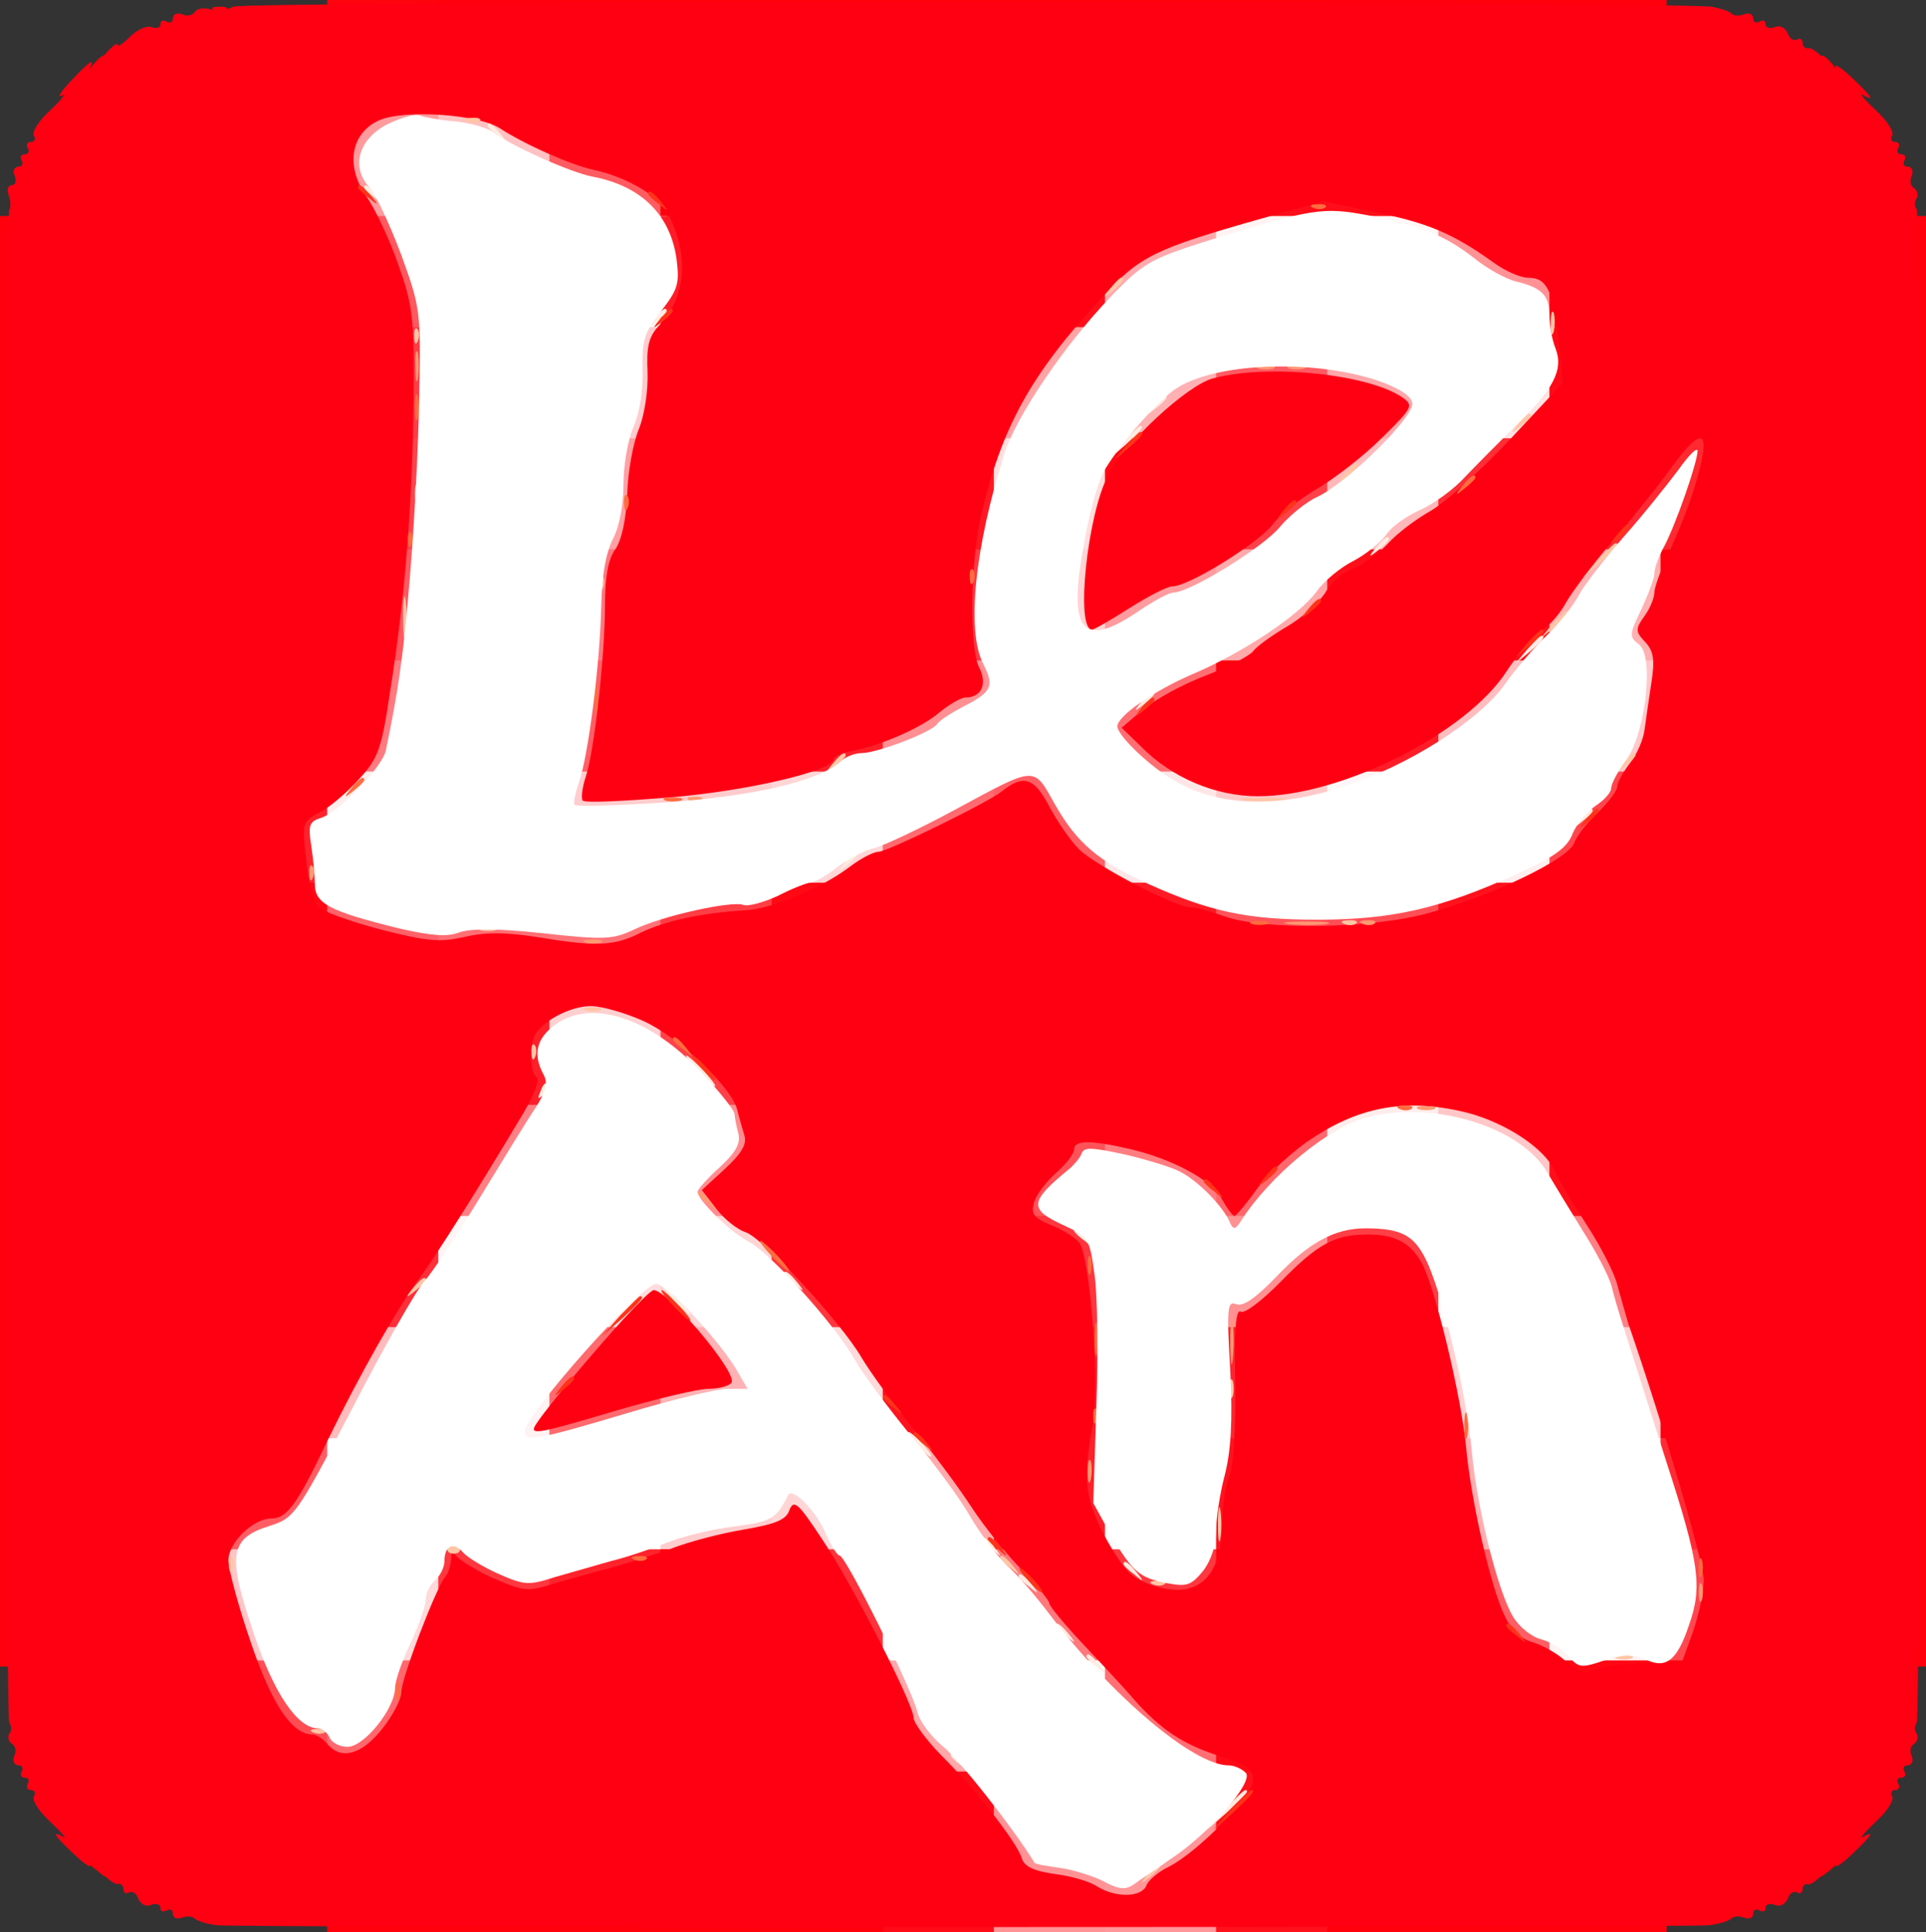 <svg version="1.0" xmlns="http://www.w3.org/2000/svg" width="312" height="313" viewBox="0 0 312 313" preserveAspectRatio="xMidYMid meet"><rect x="0" y="0" width="312" height="313" fill="#333333" stroke="none"/><rect x="53" y="0" width="19" height="19" fill="rgb(255,3,15)" /><rect x="71" y="0" width="19" height="19" fill="rgb(255,0,13)" /><rect x="89" y="0" width="19" height="19" fill="rgb(255,0,13)" /><rect x="107" y="0" width="19" height="19" fill="rgb(255,0,13)" /><rect x="125" y="0" width="19" height="19" fill="rgb(255,0,13)" /><rect x="143" y="0" width="19" height="19" fill="rgb(255,0,13)" /><rect x="161" y="0" width="19" height="19" fill="rgb(255,0,13)" /><rect x="179" y="0" width="19" height="19" fill="rgb(255,0,13)" /><rect x="197" y="0" width="19" height="19" fill="rgb(255,0,13)" /><rect x="215" y="0" width="19" height="19" fill="rgb(255,0,13)" /><rect x="233" y="0" width="19" height="19" fill="rgb(255,0,13)" /><rect x="251" y="0" width="19" height="19" fill="rgb(255,0,13)" /><rect x="17" y="17" width="19" height="19" fill="rgb(255,0,13)" /><rect x="35" y="17" width="19" height="19" fill="rgb(255,0,13)" /><rect x="53" y="17" width="19" height="19" fill="rgb(255,154,156)" /><rect x="71" y="17" width="19" height="19" fill="rgb(255,193,194)" /><rect x="89" y="17" width="19" height="19" fill="rgb(255,92,98)" /><rect x="107" y="17" width="19" height="19" fill="rgb(255,1,14)" /><rect x="125" y="17" width="19" height="19" fill="rgb(255,0,13)" /><rect x="143" y="17" width="19" height="19" fill="rgb(255,0,13)" /><rect x="161" y="17" width="19" height="19" fill="rgb(255,0,13)" /><rect x="179" y="17" width="19" height="19" fill="rgb(255,0,13)" /><rect x="197" y="17" width="19" height="19" fill="rgb(255,13,24)" /><rect x="215" y="17" width="19" height="19" fill="rgb(255,14,25)" /><rect x="233" y="17" width="19" height="19" fill="rgb(255,0,13)" /><rect x="251" y="17" width="19" height="19" fill="rgb(255,0,13)" /><rect x="269" y="17" width="19" height="19" fill="rgb(255,0,13)" /><rect x="0" y="35" width="19" height="19" fill="rgb(255,0,12)" /><rect x="17" y="35" width="19" height="19" fill="rgb(255,0,13)" /><rect x="35" y="35" width="19" height="19" fill="rgb(255,0,13)" /><rect x="53" y="35" width="19" height="19" fill="rgb(255,89,95)" /><rect x="71" y="35" width="19" height="19" fill="rgb(255,255,255)" /><rect x="89" y="35" width="19" height="19" fill="rgb(255,251,250)" /><rect x="107" y="35" width="19" height="19" fill="rgb(255,28,38)" /><rect x="125" y="35" width="19" height="19" fill="rgb(255,0,13)" /><rect x="143" y="35" width="19" height="19" fill="rgb(255,0,13)" /><rect x="161" y="35" width="19" height="19" fill="rgb(255,15,27)" /><rect x="179" y="35" width="19" height="19" fill="rgb(255,168,171)" /><rect x="197" y="35" width="19" height="19" fill="rgb(255,244,243)" /><rect x="215" y="35" width="19" height="19" fill="rgb(255,247,246)" /><rect x="233" y="35" width="19" height="19" fill="rgb(255,146,149)" /><rect x="251" y="35" width="19" height="19" fill="rgb(255,2,15)" /><rect x="269" y="35" width="19" height="19" fill="rgb(255,0,13)" /><rect x="287" y="35" width="25" height="19" fill="rgb(255,0,12)" /><rect x="0" y="53" width="19" height="19" fill="rgb(255,0,12)" /><rect x="17" y="53" width="19" height="19" fill="rgb(255,0,13)" /><rect x="35" y="53" width="19" height="19" fill="rgb(255,0,13)" /><rect x="53" y="53" width="19" height="19" fill="rgb(255,61,68)" /><rect x="71" y="53" width="19" height="19" fill="rgb(255,255,255)" /><rect x="89" y="53" width="19" height="19" fill="rgb(255,203,204)" /><rect x="107" y="53" width="19" height="19" fill="rgb(255,0,13)" /><rect x="125" y="53" width="19" height="19" fill="rgb(255,0,13)" /><rect x="143" y="53" width="19" height="19" fill="rgb(255,0,13)" /><rect x="161" y="53" width="19" height="19" fill="rgb(255,162,164)" /><rect x="179" y="53" width="19" height="19" fill="rgb(255,176,178)" /><rect x="197" y="53" width="19" height="19" fill="rgb(255,91,98)" /><rect x="215" y="53" width="19" height="19" fill="rgb(255,166,169)" /><rect x="233" y="53" width="19" height="19" fill="rgb(255,226,226)" /><rect x="251" y="53" width="19" height="19" fill="rgb(255,10,22)" /><rect x="269" y="53" width="19" height="19" fill="rgb(255,0,13)" /><rect x="287" y="53" width="25" height="19" fill="rgb(255,0,12)" /><rect x="0" y="71" width="19" height="19" fill="rgb(255,0,12)" /><rect x="17" y="71" width="19" height="19" fill="rgb(255,0,13)" /><rect x="35" y="71" width="19" height="19" fill="rgb(255,0,13)" /><rect x="53" y="71" width="19" height="19" fill="rgb(255,68,76)" /><rect x="71" y="71" width="19" height="19" fill="rgb(255,255,255)" /><rect x="89" y="71" width="19" height="19" fill="rgb(255,160,163)" /><rect x="107" y="71" width="19" height="19" fill="rgb(255,0,13)" /><rect x="125" y="71" width="19" height="19" fill="rgb(255,0,13)" /><rect x="143" y="71" width="19" height="19" fill="rgb(255,24,34)" /><rect x="161" y="71" width="19" height="19" fill="rgb(255,222,221)" /><rect x="179" y="71" width="19" height="19" fill="rgb(255,8,20)" /><rect x="197" y="71" width="19" height="19" fill="rgb(255,65,73)" /><rect x="215" y="71" width="19" height="19" fill="rgb(255,184,185)" /><rect x="233" y="71" width="19" height="19" fill="rgb(255,45,54)" /><rect x="251" y="71" width="19" height="19" fill="rgb(255,42,51)" /><rect x="269" y="71" width="19" height="19" fill="rgb(255,41,48)" /><rect x="287" y="71" width="25" height="19" fill="rgb(255,0,12)" /><rect x="0" y="89" width="19" height="19" fill="rgb(255,0,12)" /><rect x="17" y="89" width="19" height="19" fill="rgb(255,0,13)" /><rect x="35" y="89" width="19" height="19" fill="rgb(255,0,13)" /><rect x="53" y="89" width="19" height="19" fill="rgb(255,88,95)" /><rect x="71" y="89" width="19" height="19" fill="rgb(255,255,255)" /><rect x="89" y="89" width="19" height="19" fill="rgb(255,119,126)" /><rect x="107" y="89" width="19" height="19" fill="rgb(255,0,13)" /><rect x="125" y="89" width="19" height="19" fill="rgb(255,0,13)" /><rect x="143" y="89" width="19" height="19" fill="rgb(255,56,65)" /><rect x="161" y="89" width="19" height="19" fill="rgb(255,211,212)" /><rect x="179" y="89" width="19" height="19" fill="rgb(255,155,158)" /><rect x="197" y="89" width="19" height="19" fill="rgb(255,169,170)" /><rect x="215" y="89" width="19" height="19" fill="rgb(255,15,26)" /><rect x="233" y="89" width="19" height="19" fill="rgb(255,19,30)" /><rect x="251" y="89" width="19" height="19" fill="rgb(255,176,176)" /><rect x="269" y="89" width="19" height="19" fill="rgb(255,0,13)" /><rect x="287" y="89" width="25" height="19" fill="rgb(255,0,12)" /><rect x="0" y="107" width="19" height="19" fill="rgb(255,0,12)" /><rect x="17" y="107" width="19" height="19" fill="rgb(255,0,13)" /><rect x="35" y="107" width="19" height="19" fill="rgb(255,0,13)" /><rect x="53" y="107" width="19" height="19" fill="rgb(255,122,127)" /><rect x="71" y="107" width="19" height="19" fill="rgb(255,255,255)" /><rect x="89" y="107" width="19" height="19" fill="rgb(255,95,101)" /><rect x="107" y="107" width="19" height="19" fill="rgb(255,0,13)" /><rect x="125" y="107" width="19" height="19" fill="rgb(255,31,41)" /><rect x="143" y="107" width="19" height="19" fill="rgb(255,143,146)" /><rect x="161" y="107" width="19" height="19" fill="rgb(255,254,254)" /><rect x="179" y="107" width="19" height="19" fill="rgb(255,110,114)" /><rect x="197" y="107" width="19" height="19" fill="rgb(255,1,13)" /><rect x="215" y="107" width="19" height="19" fill="rgb(255,29,39)" /><rect x="233" y="107" width="19" height="19" fill="rgb(255,188,190)" /><rect x="251" y="107" width="19" height="19" fill="rgb(255,200,201)" /><rect x="269" y="107" width="19" height="19" fill="rgb(255,0,13)" /><rect x="287" y="107" width="25" height="19" fill="rgb(255,0,12)" /><rect x="0" y="125" width="19" height="19" fill="rgb(255,0,12)" /><rect x="17" y="125" width="19" height="19" fill="rgb(255,0,13)" /><rect x="35" y="125" width="19" height="19" fill="rgb(255,34,43)" /><rect x="53" y="125" width="19" height="19" fill="rgb(255,237,236)" /><rect x="71" y="125" width="19" height="19" fill="rgb(255,255,255)" /><rect x="89" y="125" width="19" height="19" fill="rgb(255,205,206)" /><rect x="107" y="125" width="19" height="19" fill="rgb(255,203,204)" /><rect x="125" y="125" width="19" height="19" fill="rgb(255,213,213)" /><rect x="143" y="125" width="19" height="19" fill="rgb(255,107,112)" /><rect x="161" y="125" width="19" height="19" fill="rgb(255,95,100)" /><rect x="179" y="125" width="19" height="19" fill="rgb(255,230,230)" /><rect x="197" y="125" width="19" height="19" fill="rgb(255,201,202)" /><rect x="215" y="125" width="19" height="19" fill="rgb(255,247,247)" /><rect x="233" y="125" width="19" height="19" fill="rgb(255,238,238)" /><rect x="251" y="125" width="19" height="19" fill="rgb(255,70,77)" /><rect x="269" y="125" width="19" height="19" fill="rgb(255,0,13)" /><rect x="287" y="125" width="25" height="19" fill="rgb(255,0,12)" /><rect x="0" y="143" width="19" height="19" fill="rgb(255,0,12)" /><rect x="17" y="143" width="19" height="19" fill="rgb(255,0,13)" /><rect x="35" y="143" width="19" height="19" fill="rgb(255,9,21)" /><rect x="53" y="143" width="19" height="19" fill="rgb(255,98,104)" /><rect x="71" y="143" width="19" height="19" fill="rgb(255,111,116)" /><rect x="89" y="143" width="19" height="19" fill="rgb(255,115,120)" /><rect x="107" y="143" width="19" height="19" fill="rgb(255,61,69)" /><rect x="125" y="143" width="19" height="19" fill="rgb(255,9,20)" /><rect x="143" y="143" width="19" height="19" fill="rgb(255,0,13)" /><rect x="161" y="143" width="19" height="19" fill="rgb(255,0,13)" /><rect x="179" y="143" width="19" height="19" fill="rgb(255,27,37)" /><rect x="197" y="143" width="19" height="19" fill="rgb(255,84,90)" /><rect x="215" y="143" width="19" height="19" fill="rgb(255,78,85)" /><rect x="233" y="143" width="19" height="19" fill="rgb(255,18,28)" /><rect x="251" y="143" width="19" height="19" fill="rgb(255,0,13)" /><rect x="269" y="143" width="19" height="19" fill="rgb(255,0,13)" /><rect x="287" y="143" width="25" height="19" fill="rgb(255,0,12)" /><rect x="0" y="161" width="19" height="19" fill="rgb(255,0,12)" /><rect x="17" y="161" width="19" height="19" fill="rgb(255,0,13)" /><rect x="35" y="161" width="19" height="19" fill="rgb(255,0,13)" /><rect x="53" y="161" width="19" height="19" fill="rgb(255,0,13)" /><rect x="71" y="161" width="19" height="19" fill="rgb(255,31,40)" /><rect x="89" y="161" width="19" height="19" fill="rgb(255,207,207)" /><rect x="107" y="161" width="19" height="19" fill="rgb(255,65,73)" /><rect x="125" y="161" width="19" height="19" fill="rgb(255,0,13)" /><rect x="143" y="161" width="19" height="19" fill="rgb(255,0,13)" /><rect x="161" y="161" width="19" height="19" fill="rgb(255,0,13)" /><rect x="179" y="161" width="19" height="19" fill="rgb(255,0,13)" /><rect x="197" y="161" width="19" height="19" fill="rgb(255,0,13)" /><rect x="215" y="161" width="19" height="19" fill="rgb(255,2,14)" /><rect x="233" y="161" width="19" height="19" fill="rgb(255,0,13)" /><rect x="251" y="161" width="19" height="19" fill="rgb(255,0,13)" /><rect x="269" y="161" width="19" height="19" fill="rgb(255,0,13)" /><rect x="287" y="161" width="25" height="19" fill="rgb(255,0,12)" /><rect x="0" y="179" width="19" height="19" fill="rgb(255,0,12)" /><rect x="17" y="179" width="19" height="19" fill="rgb(255,0,13)" /><rect x="35" y="179" width="19" height="19" fill="rgb(255,0,13)" /><rect x="53" y="179" width="19" height="19" fill="rgb(255,0,13)" /><rect x="71" y="179" width="19" height="19" fill="rgb(255,128,132)" /><rect x="89" y="179" width="19" height="19" fill="rgb(255,255,255)" /><rect x="107" y="179" width="19" height="19" fill="rgb(255,141,144)" /><rect x="125" y="179" width="19" height="19" fill="rgb(255,0,13)" /><rect x="143" y="179" width="19" height="19" fill="rgb(255,0,13)" /><rect x="161" y="179" width="19" height="19" fill="rgb(255,83,89)" /><rect x="179" y="179" width="19" height="19" fill="rgb(255,125,129)" /><rect x="197" y="179" width="19" height="19" fill="rgb(255,104,109)" /><rect x="215" y="179" width="19" height="19" fill="rgb(255,237,236)" /><rect x="233" y="179" width="19" height="19" fill="rgb(255,199,200)" /><rect x="251" y="179" width="19" height="19" fill="rgb(255,15,26)" /><rect x="269" y="179" width="19" height="19" fill="rgb(255,0,13)" /><rect x="287" y="179" width="25" height="19" fill="rgb(255,0,12)" /><rect x="0" y="197" width="19" height="19" fill="rgb(255,0,12)" /><rect x="17" y="197" width="19" height="19" fill="rgb(255,0,13)" /><rect x="35" y="197" width="19" height="19" fill="rgb(255,0,13)" /><rect x="53" y="197" width="19" height="19" fill="rgb(255,47,57)" /><rect x="71" y="197" width="19" height="19" fill="rgb(255,245,244)" /><rect x="89" y="197" width="19" height="19" fill="rgb(255,220,221)" /><rect x="107" y="197" width="19" height="19" fill="rgb(255,212,212)" /><rect x="125" y="197" width="19" height="19" fill="rgb(255,54,62)" /><rect x="143" y="197" width="19" height="19" fill="rgb(255,0,13)" /><rect x="161" y="197" width="19" height="19" fill="rgb(255,54,61)" /><rect x="179" y="197" width="19" height="19" fill="rgb(255,255,255)" /><rect x="197" y="197" width="19" height="19" fill="rgb(255,145,147)" /><rect x="215" y="197" width="19" height="19" fill="rgb(255,63,70)" /><rect x="233" y="197" width="19" height="19" fill="rgb(255,252,251)" /><rect x="251" y="197" width="19" height="19" fill="rgb(255,127,132)" /><rect x="269" y="197" width="19" height="19" fill="rgb(255,0,13)" /><rect x="287" y="197" width="25" height="19" fill="rgb(255,0,12)" /><rect x="0" y="215" width="19" height="19" fill="rgb(255,0,12)" /><rect x="17" y="215" width="19" height="19" fill="rgb(255,0,13)" /><rect x="35" y="215" width="19" height="19" fill="rgb(255,0,13)" /><rect x="53" y="215" width="19" height="19" fill="rgb(255,186,187)" /><rect x="71" y="215" width="19" height="19" fill="rgb(255,242,242)" /><rect x="89" y="215" width="19" height="19" fill="rgb(255,106,110)" /><rect x="107" y="215" width="19" height="19" fill="rgb(255,178,180)" /><rect x="125" y="215" width="19" height="19" fill="rgb(255,218,218)" /><rect x="143" y="215" width="19" height="19" fill="rgb(255,17,29)" /><rect x="161" y="215" width="19" height="19" fill="rgb(255,30,40)" /><rect x="179" y="215" width="19" height="19" fill="rgb(255,255,255)" /><rect x="197" y="215" width="19" height="19" fill="rgb(255,37,47)" /><rect x="215" y="215" width="19" height="19" fill="rgb(255,0,13)" /><rect x="233" y="215" width="19" height="19" fill="rgb(255,209,209)" /><rect x="251" y="215" width="19" height="19" fill="rgb(255,207,207)" /><rect x="269" y="215" width="19" height="19" fill="rgb(255,0,13)" /><rect x="287" y="215" width="25" height="19" fill="rgb(255,0,12)" /><rect x="0" y="233" width="19" height="19" fill="rgb(255,0,12)" /><rect x="17" y="233" width="19" height="19" fill="rgb(255,0,13)" /><rect x="35" y="233" width="19" height="19" fill="rgb(255,93,99)" /><rect x="53" y="233" width="19" height="19" fill="rgb(255,254,254)" /><rect x="71" y="233" width="19" height="19" fill="rgb(255,253,253)" /><rect x="89" y="233" width="19" height="19" fill="rgb(255,254,253)" /><rect x="107" y="233" width="19" height="19" fill="rgb(255,205,206)" /><rect x="125" y="233" width="19" height="19" fill="rgb(255,213,214)" /><rect x="143" y="233" width="19" height="19" fill="rgb(255,170,172)" /><rect x="161" y="233" width="19" height="19" fill="rgb(255,33,42)" /><rect x="179" y="233" width="19" height="19" fill="rgb(255,250,249)" /><rect x="197" y="233" width="19" height="19" fill="rgb(255,19,30)" /><rect x="215" y="233" width="19" height="19" fill="rgb(255,0,13)" /><rect x="233" y="233" width="19" height="19" fill="rgb(255,174,176)" /><rect x="251" y="233" width="19" height="19" fill="rgb(255,254,253)" /><rect x="269" y="233" width="19" height="19" fill="rgb(255,43,52)" /><rect x="287" y="233" width="25" height="19" fill="rgb(255,0,12)" /><rect x="0" y="251" width="19" height="19" fill="rgb(255,0,12)" /><rect x="17" y="251" width="19" height="19" fill="rgb(255,0,13)" /><rect x="35" y="251" width="19" height="19" fill="rgb(255,197,198)" /><rect x="53" y="251" width="19" height="19" fill="rgb(255,217,217)" /><rect x="71" y="251" width="19" height="19" fill="rgb(255,55,63)" /><rect x="89" y="251" width="19" height="19" fill="rgb(255,35,44)" /><rect x="107" y="251" width="19" height="19" fill="rgb(255,0,13)" /><rect x="125" y="251" width="19" height="19" fill="rgb(255,51,59)" /><rect x="143" y="251" width="19" height="19" fill="rgb(255,252,251)" /><rect x="161" y="251" width="19" height="19" fill="rgb(255,120,124)" /><rect x="179" y="251" width="19" height="19" fill="rgb(255,55,63)" /><rect x="197" y="251" width="19" height="19" fill="rgb(255,0,13)" /><rect x="215" y="251" width="19" height="19" fill="rgb(255,0,13)" /><rect x="233" y="251" width="19" height="19" fill="rgb(255,94,100)" /><rect x="251" y="251" width="19" height="19" fill="rgb(255,243,242)" /><rect x="269" y="251" width="19" height="19" fill="rgb(255,72,79)" /><rect x="287" y="251" width="25" height="19" fill="rgb(255,0,12)" /><rect x="17" y="269" width="19" height="19" fill="rgb(255,0,13)" /><rect x="35" y="269" width="19" height="19" fill="rgb(255,77,84)" /><rect x="53" y="269" width="19" height="19" fill="rgb(255,104,109)" /><rect x="71" y="269" width="19" height="19" fill="rgb(255,0,13)" /><rect x="89" y="269" width="19" height="19" fill="rgb(255,0,13)" /><rect x="107" y="269" width="19" height="19" fill="rgb(255,0,13)" /><rect x="125" y="269" width="19" height="19" fill="rgb(255,0,13)" /><rect x="143" y="269" width="19" height="19" fill="rgb(255,167,169)" /><rect x="161" y="269" width="19" height="19" fill="rgb(255,253,252)" /><rect x="179" y="269" width="19" height="19" fill="rgb(255,111,116)" /><rect x="197" y="269" width="19" height="19" fill="rgb(255,9,21)" /><rect x="215" y="269" width="19" height="19" fill="rgb(255,0,13)" /><rect x="233" y="269" width="19" height="19" fill="rgb(255,0,13)" /><rect x="251" y="269" width="19" height="19" fill="rgb(255,7,19)" /><rect x="269" y="269" width="19" height="19" fill="rgb(255,1,14)" /><rect x="53" y="287" width="19" height="26" fill="rgb(255,0,13)" /><rect x="71" y="287" width="19" height="26" fill="rgb(255,0,13)" /><rect x="89" y="287" width="19" height="26" fill="rgb(255,0,13)" /><rect x="107" y="287" width="19" height="26" fill="rgb(255,0,13)" /><rect x="125" y="287" width="19" height="26" fill="rgb(255,0,13)" /><rect x="143" y="287" width="19" height="26" fill="rgb(255,11,23)" /><rect x="161" y="287" width="19" height="26" fill="rgb(255,146,149)" /><rect x="179" y="287" width="19" height="26" fill="rgb(255,150,153)" /><rect x="197" y="287" width="19" height="26" fill="rgb(255,17,28)" /><rect x="215" y="287" width="19" height="26" fill="rgb(255,0,13)" /><rect x="233" y="287" width="19" height="26" fill="rgb(255,0,13)" /><rect x="251" y="287" width="19" height="26" fill="rgb(255,0,13)" /><g transform="translate(0,313) scale(0.1,-0.1)" fill="#FF000C" stroke="none"><path d="M348 3113 c7 -3 16 -2 19 1 4 3 -2 6 -13 5 -11 0 -14 -3 -6 -6z"/><path d="M2758 3113 c7 -3 16 -2 19 1 4 3 -2 6 -13 5 -11 0 -14 -3 -6 -6z"/><path d="M149 3023 c-13 -16 -12 -17 4 -4 9 7 17 15 17 17 0 8 -8 3 -21 -13z"/><path d="M2950 3036 c0 -2 8 -10 18 -17 15 -13 16 -12 3 4 -13 16 -21 21 -21 13z"/><path d="M5 1565 c0 -649 1 -913 2 -587 2 327 2 858 0 1180 -1 323 -2 56 -2 -593z"/><path d="M3115 1565 c0 -649 1 -913 2 -587 2 327 2 858 0 1180 -1 323 -2 56 -2 -593z"/><path d="M140 116 c0 -2 8 -10 18 -17 15 -13 16 -12 3 4 -13 16 -21 21 -21 13z"/><path d="M2959 103 c-13 -16 -12 -17 4 -4 16 13 21 21 13 21 -2 0 -10 -8 -17 -17z"/><path d="M348 13 c7 -3 16 -2 19 1 4 3 -2 6 -13 5 -11 0 -14 -3 -6 -6z"/><path d="M2758 13 c7 -3 16 -2 19 1 4 3 -2 6 -13 5 -11 0 -14 -3 -6 -6z"/></g><g transform="translate(0,313) scale(0.1,-0.1)" fill="#FF0013" stroke="none"><path d="M377 3119 c-9 -6 -26 -8 -36 -4 -11 3 -22 1 -25 -4 -4 -6 -13 -8 -21 -4 -8 3 -15 0 -15 -7 0 -6 -4 -8 -10 -5 -5 3 -10 2 -10 -4 0 -6 -6 -8 -14 -5 -8 3 -24 -4 -35 -15 -12 -12 -21 -18 -21 -13 0 4 -12 -6 -26 -23 -14 -16 -23 -24 -19 -17 10 20 1 14 -31 -20 -16 -17 -22 -27 -14 -23 8 5 0 -6 -18 -23 -19 -17 -31 -36 -27 -42 3 -5 1 -10 -5 -10 -6 0 -8 -4 -5 -10 3 -5 1 -10 -5 -10 -6 0 -8 -4 -5 -10 3 -5 1 -10 -5 -10 -7 0 -10 -7 -6 -15 3 -8 1 -15 -5 -15 -6 0 -8 -7 -5 -16 3 -9 4 -20 1 -24 -7 -12 -7 -2439 0 -2451 4 -5 4 -13 0 -18 -3 -5 -1 -12 4 -16 6 -3 8 -12 4 -20 -3 -8 0 -15 7 -15 6 0 8 -4 5 -10 -3 -5 -1 -10 5 -10 6 0 8 -4 5 -10 -3 -5 -1 -10 5 -10 6 0 8 -5 5 -10 -4 -6 8 -25 27 -42 18 -17 27 -28 21 -24 -22 12 -14 1 19 -30 17 -16 28 -22 24 -14 -4 8 2 4 15 -10 12 -14 26 -24 30 -22 5 1 9 -3 9 -9 0 -5 4 -8 9 -5 5 3 12 -1 15 -10 4 -9 13 -14 21 -10 8 3 15 1 15 -5 0 -6 4 -7 10 -4 5 3 10 1 10 -5 0 -7 6 -10 14 -7 8 3 17 3 21 -1 4 -4 20 -9 36 -11 16 -2 560 -3 1209 -3 649 0 1193 1 1209 3 16 2 32 7 36 11 4 4 13 4 21 1 8 -3 14 0 14 7 0 6 5 8 10 5 6 -3 10 -2 10 4 0 6 7 8 15 5 8 -4 17 1 21 10 3 9 10 13 15 10 5 -3 9 0 9 5 0 6 4 10 9 8 4 -1 18 9 30 23 13 14 19 18 15 10 -4 -8 7 -2 24 14 33 31 41 42 20 30 -7 -4 2 7 20 24 19 17 31 36 27 42 -3 5 -1 10 5 10 6 0 8 5 5 10 -3 6 -1 10 5 10 6 0 8 5 5 10 -3 6 -1 10 5 10 7 0 10 7 7 15 -4 8 -2 17 4 20 5 4 7 11 4 16 -4 5 -4 13 0 18 7 13 7 2439 0 2452 -4 5 -4 13 0 18 3 5 1 12 -4 16 -6 3 -8 12 -4 20 3 8 0 15 -7 15 -6 0 -8 5 -5 10 3 6 1 10 -5 10 -6 0 -8 5 -5 10 3 6 1 10 -5 10 -6 0 -8 5 -5 10 4 6 -8 25 -27 42 -18 17 -27 28 -20 24 21 -12 13 -1 -20 30 -17 16 -28 22 -24 14 4 -8 -2 -4 -15 10 -12 14 -26 24 -30 22 -5 -1 -9 3 -9 9 0 5 -4 8 -9 5 -5 -3 -12 1 -15 10 -4 9 -13 14 -21 10 -8 -3 -15 -1 -15 5 0 6 -4 7 -10 4 -5 -3 -10 -1 -10 5 0 7 -6 10 -14 7 -8 -3 -17 -3 -21 1 -4 4 -19 9 -33 11 -71 9 -2378 10 -2395 0z m433 -197 c40 -26 114 -59 151 -67 55 -12 108 -43 122 -73 34 -66 28 -134 -15 -179 -17 -18 -21 -34 -19 -76 1 -31 -5 -69 -14 -92 -9 -21 -18 -69 -19 -106 -2 -42 -9 -75 -20 -90 -11 -16 -16 -45 -16 -89 0 -83 -17 -235 -31 -278 -6 -18 -8 -36 -5 -39 3 -4 66 -1 139 5 125 10 267 43 267 62 0 4 12 10 28 13 49 9 115 38 144 63 16 13 35 24 42 24 26 0 36 22 22 49 -16 31 -14 170 3 245 34 145 81 230 197 355 60 66 85 78 258 127 l100 28 84 -18 c85 -17 127 -35 191 -81 19 -14 44 -25 57 -25 30 0 40 -21 49 -102 l7 -68 -86 -92 c-48 -51 -106 -103 -129 -116 -23 -13 -54 -36 -69 -53 -15 -16 -40 -34 -56 -40 -15 -5 -36 -23 -45 -39 -10 -16 -38 -41 -62 -55 -24 -14 -49 -32 -55 -40 -6 -8 -42 -26 -78 -40 -37 -14 -82 -39 -101 -55 l-34 -29 31 -30 c50 -51 121 -81 190 -81 135 0 338 102 403 203 17 26 42 55 55 64 14 9 32 30 41 47 9 16 43 62 76 100 32 38 75 91 94 118 54 74 67 62 37 -35 -9 -29 -27 -74 -40 -101 -13 -28 -24 -57 -24 -66 0 -8 -7 -26 -16 -38 -15 -21 -15 -25 1 -42 14 -15 16 -29 10 -67 -4 -26 -9 -61 -11 -76 -2 -15 -12 -39 -24 -54 -11 -14 -20 -31 -20 -37 0 -7 -14 -25 -31 -42 -17 -16 -35 -38 -39 -50 -10 -26 -132 -85 -235 -113 -92 -26 -267 -28 -330 -6 -22 8 -47 15 -56 15 -25 0 -153 67 -181 94 -14 14 -36 46 -49 71 -24 45 -41 51 -76 23 -22 -18 -186 -98 -200 -98 -8 0 -29 -11 -46 -24 -48 -36 -127 -69 -172 -71 -68 -4 -128 -17 -167 -36 -43 -22 -73 -23 -169 -7 -51 8 -83 8 -117 0 -40 -9 -60 -7 -135 12 -49 13 -94 29 -102 37 -7 8 -16 42 -19 76 -7 61 -6 62 22 77 16 8 44 32 63 53 32 35 37 49 51 143 24 150 36 303 38 472 1 135 -1 152 -25 220 -14 40 -37 89 -51 109 -35 50 -26 103 20 124 40 18 161 10 196 -13z m232 -1446 c56 -25 142 -106 152 -143 3 -13 9 -32 12 -43 4 -14 -5 -29 -32 -54 l-37 -34 24 -31 c13 -17 34 -33 46 -37 27 -7 157 -148 189 -204 13 -22 50 -73 82 -113 33 -40 76 -98 96 -129 21 -32 57 -77 82 -102 24 -25 44 -49 44 -54 0 -4 24 -33 53 -64 28 -30 66 -70 82 -89 45 -51 81 -75 141 -94 44 -14 54 -21 54 -39 0 -25 -88 -115 -136 -140 -17 -8 -34 -22 -37 -31 -8 -19 -50 -20 -80 -1 -12 8 -43 17 -69 20 -34 5 -49 12 -53 26 -8 26 -77 114 -132 168 -23 24 -43 51 -43 59 0 22 -100 218 -150 292 -37 56 -44 62 -51 45 -5 -16 -22 -23 -74 -32 -37 -6 -90 -20 -118 -31 -29 -10 -72 -24 -97 -31 -25 -6 -66 -18 -91 -25 -44 -14 -49 -14 -102 9 -30 14 -57 31 -60 38 -3 7 -6 4 -6 -7 -1 -12 -5 -25 -10 -30 -14 -16 -71 -164 -71 -187 0 -11 -14 -38 -31 -59 -33 -42 -67 -51 -89 -24 -7 8 -18 15 -24 15 -33 0 -66 49 -100 150 -20 58 -36 118 -36 132 0 29 40 68 70 68 25 0 42 24 90 125 51 105 113 215 150 265 24 32 93 141 168 267 17 29 27 55 21 58 -11 7 -12 55 -1 71 16 23 58 44 89 44 18 0 56 -11 85 -24z m1336 -149 c63 -17 125 -58 141 -95 7 -15 31 -55 53 -89 22 -34 44 -77 48 -95 5 -18 13 -46 18 -63 59 -171 122 -387 122 -415 0 -19 -8 -57 -18 -85 l-18 -50 -55 0 c-30 0 -67 -4 -82 -9 -23 -7 -33 -4 -51 13 -13 12 -36 25 -52 30 -19 5 -35 19 -46 42 -23 46 -55 188 -63 274 -7 78 -49 255 -71 297 -18 34 -43 48 -88 48 -53 0 -80 -14 -140 -75 -30 -31 -60 -54 -66 -50 -8 5 -11 -30 -9 -117 1 -72 -3 -135 -10 -151 -6 -16 -11 -48 -11 -72 0 -90 -39 -127 -111 -104 -36 12 -47 23 -76 74 -35 64 -40 98 -23 185 12 62 -4 276 -22 297 -6 8 -27 21 -45 28 -29 12 -33 18 -28 37 4 13 20 34 36 48 16 14 29 31 29 38 0 15 27 15 88 1 70 -16 134 -50 151 -81 9 -16 18 -28 21 -28 3 1 20 21 37 45 18 24 58 61 89 81 80 53 156 65 252 41z"/><path d="M1965 2517 c-42 -11 -142 -104 -170 -157 -34 -65 -53 -250 -26 -250 4 0 31 16 61 35 30 19 61 35 69 35 27 0 141 71 163 101 12 16 45 42 73 58 27 16 74 52 103 81 51 50 52 53 34 66 -55 38 -218 55 -307 31z"/><path d="M1009 992 c-48 -53 -117 -135 -137 -164 -18 -25 -11 -24 127 17 65 19 132 35 149 35 17 0 34 5 37 10 10 16 -102 149 -126 150 -4 0 -26 -22 -50 -48z"/></g><g transform="translate(0,313) scale(0.1,-0.1)" fill="#FF3319" stroke="none"><path d="M580 2826 c0 -2 8 -10 18 -17 15 -13 16 -12 3 4 -13 16 -21 21 -21 13z"/><path d="M1050 2816 c0 -2 8 -10 18 -17 15 -13 16 -12 3 4 -13 16 -21 21 -21 13z"/><path d="M1069 2613 c-13 -16 -12 -17 4 -4 9 7 17 15 17 17 0 8 -8 3 -21 -13z"/><path d="M1824 2408 l-19 -23 23 19 c21 18 27 26 19 26 -2 0 -12 -10 -23 -22z"/><path d="M2079 2303 c-13 -16 -12 -17 4 -4 9 7 17 15 17 17 0 8 -8 3 -21 -13z"/><path d="M2619 2263 c-13 -16 -12 -17 4 -4 16 13 21 21 13 21 -2 0 -10 -8 -17 -17z"/><path d="M2119 2143 c-13 -16 -12 -17 4 -4 9 7 17 15 17 17 0 8 -8 3 -21 -13z"/><path d="M2474 2088 l-19 -23 23 19 c21 18 27 26 19 26 -2 0 -12 -10 -23 -22z"/><path d="M1849 1983 c-13 -16 -12 -17 4 -4 9 7 17 15 17 17 0 8 -8 3 -21 -13z"/><path d="M2569 1803 c-13 -16 -12 -17 4 -4 9 7 17 15 17 17 0 8 -8 3 -21 -13z"/><path d="M1135 1400 c10 -11 20 -20 23 -20 3 0 -3 9 -13 20 -10 11 -20 20 -23 20 -3 0 3 -9 13 -20z"/><path d="M2049 1223 c-13 -16 -12 -17 4 -4 16 13 21 21 13 21 -2 0 -10 -8 -17 -17z"/><path d="M1950 1216 c0 -2 8 -10 18 -17 15 -13 16 -12 3 4 -13 16 -21 21 -21 13z"/><path d="M1090 1015 c13 -14 26 -25 28 -25 3 0 -5 11 -18 25 -13 14 -26 25 -28 25 -3 0 5 -11 18 -25z"/><path d="M1004 998 l-29 -33 33 29 c30 28 37 36 29 36 -2 0 -16 -15 -33 -32z"/><path d="M909 883 c-13 -16 -12 -17 4 -4 9 7 17 15 17 17 0 8 -8 3 -21 -13z"/><path d="M1430 866 c0 -2 8 -10 18 -17 15 -13 16 -12 3 4 -13 16 -21 21 -21 13z"/><path d="M1480 806 c0 -2 8 -10 18 -17 15 -13 16 -12 3 4 -13 16 -21 21 -21 13z"/><path d="M1600 636 c0 -2 8 -10 18 -17 15 -13 16 -12 3 4 -13 16 -21 21 -21 13z"/><path d="M1665 570 c10 -11 20 -20 23 -20 3 0 -3 9 -13 20 -10 11 -20 20 -23 20 -3 0 3 -9 13 -20z"/><path d="M2440 496 c0 -2 8 -10 18 -17 15 -13 16 -12 3 4 -13 16 -21 21 -21 13z"/><path d="M1994 198 l-29 -33 33 29 c30 28 37 36 29 36 -2 0 -16 -15 -33 -32z"/></g><g transform="translate(0,313) scale(0.1,-0.1)" fill="#FF6C3F" stroke="none"><path d="M2128 2793 c7 -3 16 -2 19 1 4 3 -2 6 -13 5 -11 0 -14 -3 -6 -6z"/><path d="M672 2470 c0 -19 2 -27 5 -17 2 9 2 25 0 35 -3 9 -5 1 -5 -18z"/><path d="M2369 2343 c-13 -16 -12 -17 4 -4 9 7 17 15 17 17 0 8 -8 3 -21 -13z"/><path d="M1011 2314 c0 -11 3 -14 6 -6 3 7 2 16 -1 19 -3 4 -6 -2 -5 -13z"/><path d="M661 2254 c0 -11 3 -14 6 -6 3 7 2 16 -1 19 -3 4 -6 -2 -5 -13z"/><path d="M1571 2194 c0 -11 3 -14 6 -6 3 7 2 16 -1 19 -3 4 -6 -2 -5 -13z"/><path d="M963 1995 c0 -22 2 -30 4 -17 2 12 2 30 0 40 -3 9 -5 -1 -4 -23z"/><path d="M569 1853 c-13 -16 -12 -17 4 -4 9 7 17 15 17 17 0 8 -8 3 -21 -13z"/><path d="M1078 1833 c6 -2 18 -2 25 0 6 3 1 5 -13 5 -14 0 -19 -2 -12 -5z"/><path d="M2028 1633 c6 -2 18 -2 25 0 6 3 1 5 -13 5 -14 0 -19 -2 -12 -5z"/><path d="M1090 1446 c0 -2 8 -10 18 -17 15 -13 16 -12 3 4 -13 16 -21 21 -21 13z"/><path d="M2268 1333 c7 -3 16 -2 19 1 4 3 -2 6 -13 5 -11 0 -14 -3 -6 -6z"/><path d="M1250 1095 c13 -14 26 -25 28 -25 3 0 -5 11 -18 25 -13 14 -26 25 -28 25 -3 0 5 -11 18 -25z"/><path d="M1762 1080 c0 -14 2 -19 5 -12 2 6 2 18 0 25 -3 6 -5 1 -5 -13z"/><path d="M1773 960 c0 -25 2 -35 4 -22 2 12 2 32 0 45 -2 12 -4 2 -4 -23z"/><path d="M1771 834 c0 -11 3 -14 6 -6 3 7 2 16 -1 19 -3 4 -6 -2 -5 -13z"/><path d="M2372 820 c0 -19 2 -27 5 -17 2 9 2 25 0 35 -3 9 -5 1 -5 -18z"/><path d="M1028 603 c7 -3 16 -2 19 1 4 3 -2 6 -13 5 -11 0 -14 -3 -6 -6z"/><path d="M2752 590 c0 -14 2 -19 5 -12 2 6 2 18 0 25 -3 6 -5 1 -5 -13z"/><path d="M642 390 c0 -14 2 -19 5 -12 2 6 2 18 0 25 -3 6 -5 1 -5 -13z"/></g><g transform="translate(0,313) scale(0.1,-0.1)" fill="#FF9972" stroke="none"><path d="M673 2535 c0 -22 2 -30 4 -17 2 12 2 30 0 40 -3 9 -5 -1 -4 -23z"/><path d="M2038 2533 c6 -2 18 -2 25 0 6 3 1 5 -13 5 -14 0 -19 -2 -12 -5z"/><path d="M2088 2533 c6 -2 18 -2 25 0 6 3 1 5 -13 5 -14 0 -19 -2 -12 -5z"/><path d="M1118 1833 c7 -3 16 -2 19 1 4 3 -2 6 -13 5 -11 0 -14 -3 -6 -6z"/><path d="M501 1714 c0 -11 3 -14 6 -6 3 7 2 16 -1 19 -3 4 -6 -2 -5 -13z"/><path d="M2088 1633 c18 -2 45 -2 60 0 15 2 0 4 -33 4 -33 0 -45 -2 -27 -4z"/><path d="M2208 1633 c7 -3 16 -2 19 1 4 3 -2 6 -13 5 -11 0 -14 -3 -6 -6z"/><path d="M948 1603 c6 -2 18 -2 25 0 6 3 1 5 -13 5 -14 0 -19 -2 -12 -5z"/><path d="M2298 1333 c6 -2 18 -2 25 0 6 3 1 5 -13 5 -14 0 -19 -2 -12 -5z"/><path d="M1130 1196 c0 -2 8 -10 18 -17 15 -13 16 -12 3 4 -13 16 -21 21 -21 13z"/><path d="M1993 955 c0 -33 2 -45 4 -27 2 18 2 45 0 60 -2 15 -4 0 -4 -33z"/><path d="M1762 745 c0 -16 2 -22 5 -12 2 9 2 23 0 30 -3 6 -5 -1 -5 -18z"/><path d="M2752 550 c0 -14 2 -19 5 -12 2 6 2 18 0 25 -3 6 -5 1 -5 -13z"/></g><g transform="translate(0,313) scale(0.1,-0.1)" fill="#FFC5A5" stroke="none"><path d="M758 2933 c7 -3 16 -2 19 1 4 3 -2 6 -13 5 -11 0 -14 -3 -6 -6z"/><path d="M1799 2663 c-13 -16 -12 -17 4 -4 16 13 21 21 13 21 -2 0 -10 -8 -17 -17z"/><path d="M2512 2605 c0 -16 2 -22 5 -12 2 9 2 23 0 30 -3 6 -5 -1 -5 -18z"/><path d="M671 2584 c0 -11 3 -14 6 -6 3 7 2 16 -1 19 -3 4 -6 -2 -5 -13z"/><path d="M2459 2443 c-13 -16 -12 -17 4 -4 9 7 17 15 17 17 0 8 -8 3 -21 -13z"/><path d="M2179 2363 c-13 -16 -12 -17 4 -4 9 7 17 15 17 17 0 8 -8 3 -21 -13z"/><path d="M672 2330 c0 -14 2 -19 5 -12 2 6 2 18 0 25 -3 6 -5 1 -5 -13z"/><path d="M2589 2223 l-24 -28 28 24 c25 23 32 31 24 31 -2 0 -14 -12 -28 -27z"/><path d="M971 2184 c0 -11 3 -14 6 -6 3 7 2 16 -1 19 -3 4 -6 -2 -5 -13z"/><path d="M653 2130 c0 -30 2 -43 4 -27 2 15 2 39 0 55 -2 15 -4 2 -4 -28z"/><path d="M2514 2118 l-19 -23 23 19 c21 18 27 26 19 26 -2 0 -12 -10 -23 -22z"/><path d="M1349 1893 c-13 -16 -12 -17 4 -4 9 7 17 15 17 17 0 8 -8 3 -21 -13z"/><path d="M2629 1893 c-13 -16 -12 -17 4 -4 16 13 21 21 13 21 -2 0 -10 -8 -17 -17z"/><path d="M2018 1833 c18 -2 45 -2 60 0 15 2 0 4 -33 4 -33 0 -45 -2 -27 -4z"/><path d="M2178 1633 c7 -3 16 -2 19 1 4 3 -2 6 -13 5 -11 0 -14 -3 -6 -6z"/><path d="M778 1623 c6 -2 18 -2 25 0 6 3 1 5 -13 5 -14 0 -19 -2 -12 -5z"/><path d="M948 1493 c6 -2 18 -2 25 0 6 3 1 5 -13 5 -14 0 -19 -2 -12 -5z"/><path d="M861 1424 c0 -11 3 -14 6 -6 3 7 2 16 -1 19 -3 4 -6 -2 -5 -13z"/><path d="M669 1043 c-13 -16 -12 -17 4 -4 9 7 17 15 17 17 0 8 -8 3 -21 -13z"/><path d="M1992 880 c0 -14 2 -19 5 -12 2 6 2 18 0 25 -3 6 -5 1 -5 -13z"/><path d="M1973 660 c0 -25 2 -35 4 -22 2 12 2 32 0 45 -2 12 -4 2 -4 -23z"/><path d="M726 622 c-3 -5 1 -9 9 -9 8 0 12 4 9 9 -3 4 -7 8 -9 8 -2 0 -6 -4 -9 -8z"/><path d="M371 594 c0 -11 3 -14 6 -6 3 7 2 16 -1 19 -3 4 -6 -2 -5 -13z"/><path d="M1620 606 c0 -2 8 -10 18 -17 15 -13 16 -12 3 4 -13 16 -21 21 -21 13z"/><path d="M1868 563 c7 -3 16 -2 19 1 4 3 -2 6 -13 5 -11 0 -14 -3 -6 -6z"/><path d="M2618 443 c6 -2 18 -2 25 0 6 3 1 5 -13 5 -14 0 -19 -2 -12 -5z"/><path d="M508 323 c7 -3 16 -2 19 1 4 3 -2 6 -13 5 -11 0 -14 -3 -6 -6z"/><path d="M1859 93 c-13 -16 -12 -17 4 -4 16 13 21 21 13 21 -2 0 -10 -8 -17 -17z"/></g><g transform="translate(0,313) scale(0.1,-0.1)" fill="#FFEBDF" stroke="none"><path d="M790 2926 c0 -2 8 -10 18 -17 15 -13 16 -12 3 4 -13 16 -21 21 -21 13z"/><path d="M590 2826 c0 -2 8 -10 18 -17 15 -13 16 -12 3 4 -13 16 -21 21 -21 13z"/><path d="M1059 2613 c-13 -16 -12 -17 4 -4 9 7 17 15 17 17 0 8 -8 3 -21 -13z"/><path d="M1869 2473 c-13 -16 -12 -17 4 -4 9 7 17 15 17 17 0 8 -8 3 -21 -13z"/><path d="M1819 2413 l-24 -28 28 24 c25 23 32 31 24 31 -2 0 -14 -12 -28 -27z"/><path d="M2229 2243 c-13 -16 -12 -17 4 -4 9 7 17 15 17 17 0 8 -8 3 -21 -13z"/><path d="M2474 2078 l-19 -23 23 19 c21 18 27 26 19 26 -2 0 -12 -10 -23 -22z"/><path d="M1849 1993 c-13 -16 -12 -17 4 -4 9 7 17 15 17 17 0 8 -8 3 -21 -13z"/><path d="M2559 1803 c-13 -16 -12 -17 4 -4 9 7 17 15 17 17 0 8 -8 3 -21 -13z"/><path d="M1369 1733 c-13 -16 -12 -17 4 -4 16 13 21 21 13 21 -2 0 -10 -8 -17 -17z"/><path d="M1130 1395 c13 -14 26 -25 28 -25 3 0 -5 11 -18 25 -13 14 -26 25 -28 25 -3 0 5 -11 18 -25z"/><path d="M876 1363 c-6 -14 -5 -15 5 -6 7 7 10 15 7 18 -3 3 -9 -2 -12 -12z"/><path d="M1740 1136 c0 -2 8 -10 18 -17 15 -13 16 -12 3 4 -13 16 -21 21 -21 13z"/><path d="M1270 1066 c0 -2 8 -10 18 -17 15 -13 16 -12 3 4 -13 16 -21 21 -21 13z"/><path d="M1090 1025 c13 -14 26 -25 28 -25 3 0 -5 11 -18 25 -13 14 -26 25 -28 25 -3 0 5 -11 18 -25z"/><path d="M999 1003 l-34 -38 38 34 c34 33 42 41 34 41 -2 0 -19 -17 -38 -37z"/><path d="M1485 790 c10 -11 20 -20 23 -20 3 0 -3 9 -13 20 -10 11 -20 20 -23 20 -3 0 3 -9 13 -20z"/><path d="M1590 636 c0 -2 8 -10 18 -17 15 -13 16 -12 3 4 -13 16 -21 21 -21 13z"/><path d="M1820 596 c0 -2 8 -10 18 -17 15 -13 16 -12 3 4 -13 16 -21 21 -21 13z"/><path d="M1650 576 c0 -2 8 -10 18 -17 15 -13 16 -12 3 4 -13 16 -21 21 -21 13z"/><path d="M1710 496 c0 -2 8 -10 18 -17 15 -13 16 -12 3 4 -13 16 -21 21 -21 13z"/><path d="M1760 446 c0 -2 8 -10 18 -17 15 -13 16 -12 3 4 -13 16 -21 21 -21 13z"/><path d="M1540 286 c0 -2 8 -10 18 -17 15 -13 16 -12 3 4 -13 16 -21 21 -21 13z"/><path d="M1984 198 l-29 -33 33 29 c17 17 32 31 32 33 0 8 -8 1 -36 -29z"/></g><g transform="translate(0,313) scale(0.1,-0.1)" fill="#FFFFFF" stroke="none"><path d="M628 2929 c-47 -24 -60 -69 -30 -102 11 -12 34 -62 52 -110 31 -85 32 -92 29 -230 -1 -78 -8 -209 -15 -292 -11 -131 -18 -179 -39 -281 -6 -27 -76 -100 -105 -109 -19 -6 -21 -12 -16 -44 3 -20 6 -48 6 -63 0 -32 23 -44 136 -72 52 -12 78 -14 97 -7 18 7 62 7 137 -1 100 -11 113 -10 147 6 45 22 158 47 177 40 8 -3 33 4 57 15 23 12 47 21 52 21 6 0 25 11 42 24 18 14 45 28 61 32 16 4 73 31 127 60 139 75 130 74 167 9 35 -61 69 -90 150 -127 100 -45 160 -58 274 -58 121 0 200 18 323 74 60 27 81 42 90 64 6 16 23 36 37 46 14 9 26 22 26 29 0 7 11 28 24 45 32 44 46 170 21 188 -16 12 -16 16 4 57 11 24 21 50 21 58 0 8 7 28 16 44 19 36 53 134 54 154 0 8 -14 -6 -31 -30 -18 -24 -57 -73 -89 -109 -31 -36 -64 -78 -73 -95 -8 -16 -32 -46 -52 -65 -20 -19 -50 -54 -66 -77 -42 -60 -158 -134 -264 -168 -106 -34 -198 -31 -267 7 -41 22 -97 75 -98 91 0 17 58 57 120 84 81 34 175 96 203 135 12 17 39 39 59 49 21 11 44 30 53 42 8 13 33 31 56 41 22 10 55 34 72 53 18 19 54 55 80 81 64 61 80 93 67 127 -6 15 -10 39 -10 54 0 33 -13 45 -54 55 -17 4 -47 21 -67 37 -47 37 -86 53 -172 70 -75 14 -89 12 -267 -43 -87 -28 -99 -35 -150 -88 -75 -78 -153 -193 -173 -255 -48 -151 -62 -288 -34 -341 18 -36 14 -45 -33 -69 -19 -10 -38 -22 -42 -28 -8 -13 -97 -47 -122 -47 -11 0 -27 -6 -35 -14 -36 -32 -141 -56 -283 -66 -78 -5 -144 -7 -147 -4 -3 2 1 19 7 37 15 43 34 191 36 287 1 49 8 86 19 107 10 19 17 54 17 88 0 31 7 72 16 93 10 22 16 60 15 93 -1 49 3 61 30 95 27 35 30 44 25 84 -10 72 -57 119 -137 134 -36 7 -133 51 -159 71 -8 7 -35 15 -60 18 -25 2 -52 7 -60 10 -8 3 -31 -4 -52 -14z m1602 -415 c35 -12 56 -25 58 -37 4 -21 -104 -128 -154 -152 -18 -8 -46 -31 -61 -49 -27 -33 -146 -106 -172 -106 -7 0 -31 -13 -55 -29 -93 -64 -117 -35 -90 108 8 47 22 98 31 115 19 36 84 113 116 135 62 43 220 50 327 15z"/><path d="M898 1469 c-29 -22 -35 -47 -18 -79 8 -14 5 -27 -12 -54 -13 -19 -52 -83 -88 -142 -36 -59 -77 -122 -92 -139 -15 -17 -68 -111 -118 -208 -90 -172 -93 -176 -133 -189 -65 -20 -69 -47 -27 -171 33 -100 72 -157 105 -157 7 0 15 -7 19 -15 3 -8 16 -15 29 -15 27 0 77 62 77 96 0 10 11 43 25 72 14 30 25 62 25 72 0 10 7 23 15 30 8 7 15 21 15 31 0 25 15 32 30 14 7 -8 33 -24 58 -35 41 -18 48 -19 91 -5 25 7 66 19 91 26 25 6 66 20 91 30 25 10 74 22 109 26 60 8 67 12 87 51 6 13 43 -24 58 -57 10 -23 21 -41 25 -41 10 0 117 -216 126 -253 3 -15 22 -40 40 -55 26 -20 115 -133 150 -190 1 -2 19 -5 40 -8 22 -3 54 -13 72 -22 26 -14 36 -14 50 -4 9 7 36 24 58 40 63 41 136 126 122 140 -7 7 -19 12 -28 12 -56 0 -189 112 -290 245 -21 28 -52 64 -70 80 -17 17 -44 53 -60 81 -16 28 -59 86 -95 129 -36 44 -78 100 -92 125 -33 57 -136 171 -171 189 -28 14 -82 67 -82 80 0 4 16 22 36 40 27 25 34 39 30 55 -3 11 -6 26 -6 31 0 6 -24 36 -53 67 -84 90 -180 121 -239 77z m228 -473 c27 -29 57 -67 67 -85 l18 -31 -32 0 c-18 0 -92 -18 -165 -40 -141 -42 -164 -47 -164 -29 0 26 189 239 213 239 8 0 37 -24 63 -54z"/><path d="M2215 1320 c-61 -15 -158 -94 -206 -170 -8 -12 -11 -12 -16 -2 -11 28 -56 73 -86 86 -18 8 -59 20 -91 27 -48 10 -60 11 -64 0 -2 -6 -11 -17 -19 -24 -66 -54 -67 -66 -10 -92 41 -19 42 -22 50 -80 5 -33 6 -130 3 -215 l-5 -155 28 -51 c36 -61 46 -70 92 -79 32 -6 39 -3 58 20 13 17 21 42 21 64 0 20 6 61 14 91 10 39 13 87 9 169 -6 103 -5 114 10 108 11 -4 31 10 64 44 53 56 95 79 145 79 57 0 78 -11 97 -49 26 -50 67 -221 75 -310 8 -91 42 -229 67 -270 10 -17 30 -33 46 -37 15 -4 35 -16 44 -27 16 -19 20 -20 58 -7 33 10 46 11 68 1 32 -15 50 -1 69 56 22 62 17 100 -36 263 -75 236 -81 253 -89 285 -4 17 -26 58 -47 91 -21 34 -46 75 -56 92 -41 75 -183 120 -293 92z"/></g></svg>